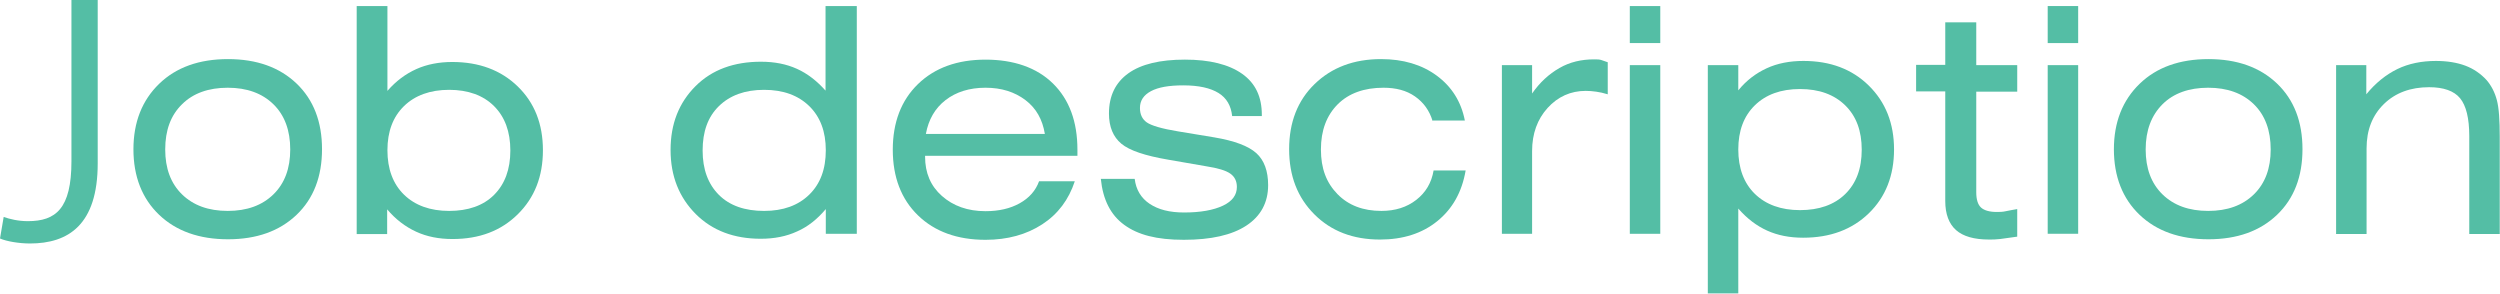 <?xml version="1.0" encoding="UTF-8"?><svg id="_レイヤー_2" xmlns="http://www.w3.org/2000/svg" viewBox="0 0 95.18 11.18"><defs><style>.cls-1{fill:#54bea5;}</style></defs><g id="_テキスト"><path class="cls-1" d="M3.72,6.22c0,2.34-1.12,3.05-2.58,3.05-.41,0-.89-.08-1.14-.19l.14-.82c.23.08.55.16.92.16,1.06,0,1.66-.47,1.66-2.28V0h1v6.22Z"/><path class="cls-1" d="M5.08,5.69c0-1.04.33-1.87.98-2.5s1.53-.94,2.62-.94,1.96.31,2.61.93.97,1.46.97,2.5-.32,1.88-.97,2.5-1.52.93-2.61.93-1.97-.31-2.62-.93-.98-1.46-.98-2.5ZM6.29,5.69c0,.72.21,1.29.64,1.71.43.42,1.01.63,1.74.63s1.31-.21,1.74-.63.64-.99.64-1.71-.21-1.3-.64-1.72-1.01-.63-1.74-.63-1.32.21-1.74.63c-.43.42-.64.99-.64,1.72Z"/><path class="cls-1" d="M13.59.23h1.16v3.23c.33-.38.7-.65,1.1-.83s.86-.27,1.37-.27c1.02,0,1.85.31,2.49.93s.96,1.43.96,2.43-.32,1.81-.96,2.44-1.46.94-2.48.94c-.52,0-.98-.09-1.39-.28s-.78-.47-1.1-.85v.94h-1.16V.23ZM14.75,5.72c0,.71.21,1.28.63,1.69s1,.62,1.72.62,1.3-.2,1.71-.61.62-.97.62-1.69-.21-1.28-.62-1.69-.99-.62-1.71-.62-1.3.21-1.72.62-.63.97-.63,1.68Z"/><path class="cls-1" d="M32.62.23v8.67h-1.18v-.94c-.32.38-.68.67-1.09.85-.41.19-.87.28-1.39.28-1.01,0-1.84-.31-2.47-.94s-.96-1.44-.96-2.44.32-1.8.95-2.43,1.47-.93,2.49-.93c.52,0,.97.09,1.37.27s.76.46,1.09.83V.23h1.18ZM31.44,5.72c0-.71-.21-1.27-.63-1.68s-.99-.62-1.72-.62-1.3.21-1.72.62-.62.97-.62,1.69.21,1.28.62,1.69.99.61,1.72.61,1.3-.21,1.72-.62.63-.97.63-1.69Z"/><path class="cls-1" d="M35.22,5.92v.05c0,.61.21,1.11.64,1.49s.98.58,1.66.58c.51,0,.94-.1,1.3-.3s.61-.48.74-.84h1.36c-.23.7-.64,1.25-1.24,1.64s-1.32.59-2.16.59c-1.07,0-1.93-.31-2.57-.93s-.96-1.46-.96-2.5.32-1.88.96-2.5,1.5-.93,2.57-.93,1.95.3,2.57.91.93,1.45.93,2.52v.23h-5.81ZM35.26,5.1h4.52c-.09-.55-.33-.98-.74-1.29s-.91-.47-1.52-.47-1.12.16-1.52.47-.65.74-.75,1.29Z"/><path class="cls-1" d="M41.92,6.81h1.28c.05.41.24.73.57.95s.76.33,1.31.33c.63,0,1.12-.09,1.48-.26s.53-.41.53-.71c0-.22-.08-.39-.25-.51s-.47-.21-.92-.28l-1.44-.25c-.88-.15-1.48-.35-1.79-.61s-.47-.64-.47-1.15c0-.67.25-1.18.74-1.53s1.21-.52,2.15-.52,1.67.18,2.18.54.75.88.75,1.56v.05h-1.13c-.04-.39-.21-.69-.52-.88s-.75-.29-1.34-.29c-.54,0-.95.07-1.23.22s-.42.36-.42.64c0,.25.09.43.26.55s.57.24,1.18.34l1.39.23c.77.13,1.3.33,1.6.6.3.27.45.68.45,1.22,0,.66-.28,1.18-.83,1.54s-1.34.54-2.38.54-1.75-.19-2.27-.57-.81-.96-.89-1.75Z"/><path class="cls-1" d="M54.54,4.6c-.12-.39-.34-.7-.67-.93s-.73-.33-1.2-.33c-.73,0-1.32.21-1.74.63s-.64.99-.64,1.72.21,1.27.63,1.7.98.64,1.67.64c.53,0,.97-.14,1.33-.42s.58-.65.66-1.12h1.22c-.14.82-.5,1.46-1.08,1.93s-1.31.7-2.18.7c-1.03,0-1.86-.32-2.5-.96s-.96-1.46-.96-2.48.32-1.85.97-2.48,1.49-.95,2.53-.95c.84,0,1.55.21,2.12.63s.93.99,1.07,1.71h-1.21Z"/><path class="cls-1" d="M57.18,8.9V2.48h1.15v1.08c.29-.42.64-.74,1.04-.97s.84-.33,1.32-.33c.12,0,.21,0,.29.03s.15.05.23.08v1.22c-.16-.05-.3-.08-.44-.1s-.27-.03-.4-.03c-.57,0-1.06.22-1.45.65s-.59.98-.59,1.64v3.15h-1.17Z"/><path class="cls-1" d="M63.21,1.64h-1.16V.23h1.16v1.41ZM62.05,8.9V2.48h1.16v6.42h-1.16Z"/><path class="cls-1" d="M65.02,11.18V2.48h1.16v.96c.31-.38.67-.65,1.08-.84s.88-.28,1.4-.28c1.02,0,1.85.31,2.49.94s.96,1.44.96,2.43-.32,1.81-.96,2.43-1.47.93-2.5.93c-.52,0-.97-.09-1.37-.27s-.77-.46-1.1-.84v3.23h-1.16ZM66.18,5.69c0,.71.21,1.28.63,1.69s1,.62,1.72.62,1.3-.2,1.72-.61c.42-.41.63-.97.63-1.69s-.21-1.28-.63-1.69c-.42-.41-.99-.62-1.72-.62s-1.3.21-1.72.62-.63.97-.63,1.68Z"/><path class="cls-1" d="M75.24,7.32c0,.27.06.47.18.58s.32.17.6.17c.11,0,.22,0,.35-.03s.27-.05.43-.08v1.05c-.28.04-.49.07-.65.09s-.29.02-.42.02c-.57,0-.99-.12-1.26-.36s-.41-.61-.41-1.11V3.48h-1.11v-1.01h1.11V.85h1.18v1.63h1.56v1.01h-1.56v3.83Z"/><path class="cls-1" d="M79.12,1.64h-1.16V.23h1.16v1.41ZM77.96,8.9V2.48h1.16v6.42h-1.16Z"/><path class="cls-1" d="M80.48,5.69c0-1.04.33-1.87.98-2.5s1.53-.94,2.62-.94,1.96.31,2.61.93.97,1.46.97,2.5-.32,1.88-.97,2.5-1.52.93-2.61.93-1.97-.31-2.62-.93-.98-1.46-.98-2.5ZM81.69,5.69c0,.72.21,1.29.64,1.71s1.01.63,1.74.63,1.31-.21,1.74-.63.64-.99.64-1.71-.21-1.3-.64-1.72-1.01-.63-1.74-.63-1.32.21-1.74.63-.64.99-.64,1.72Z"/><path class="cls-1" d="M88.94,8.9V2.48h1.15v1.11c.35-.43.75-.75,1.18-.96s.93-.31,1.47-.31c.42,0,.8.06,1.12.18s.59.31.81.55c.18.21.31.46.39.76s.11.76.11,1.41v3.69h-1.16v-3.73c0-.68-.12-1.16-.35-1.44s-.63-.42-1.18-.42c-.7,0-1.28.21-1.72.64s-.66.99-.66,1.69v3.26h-1.17Z"/></g></svg>
